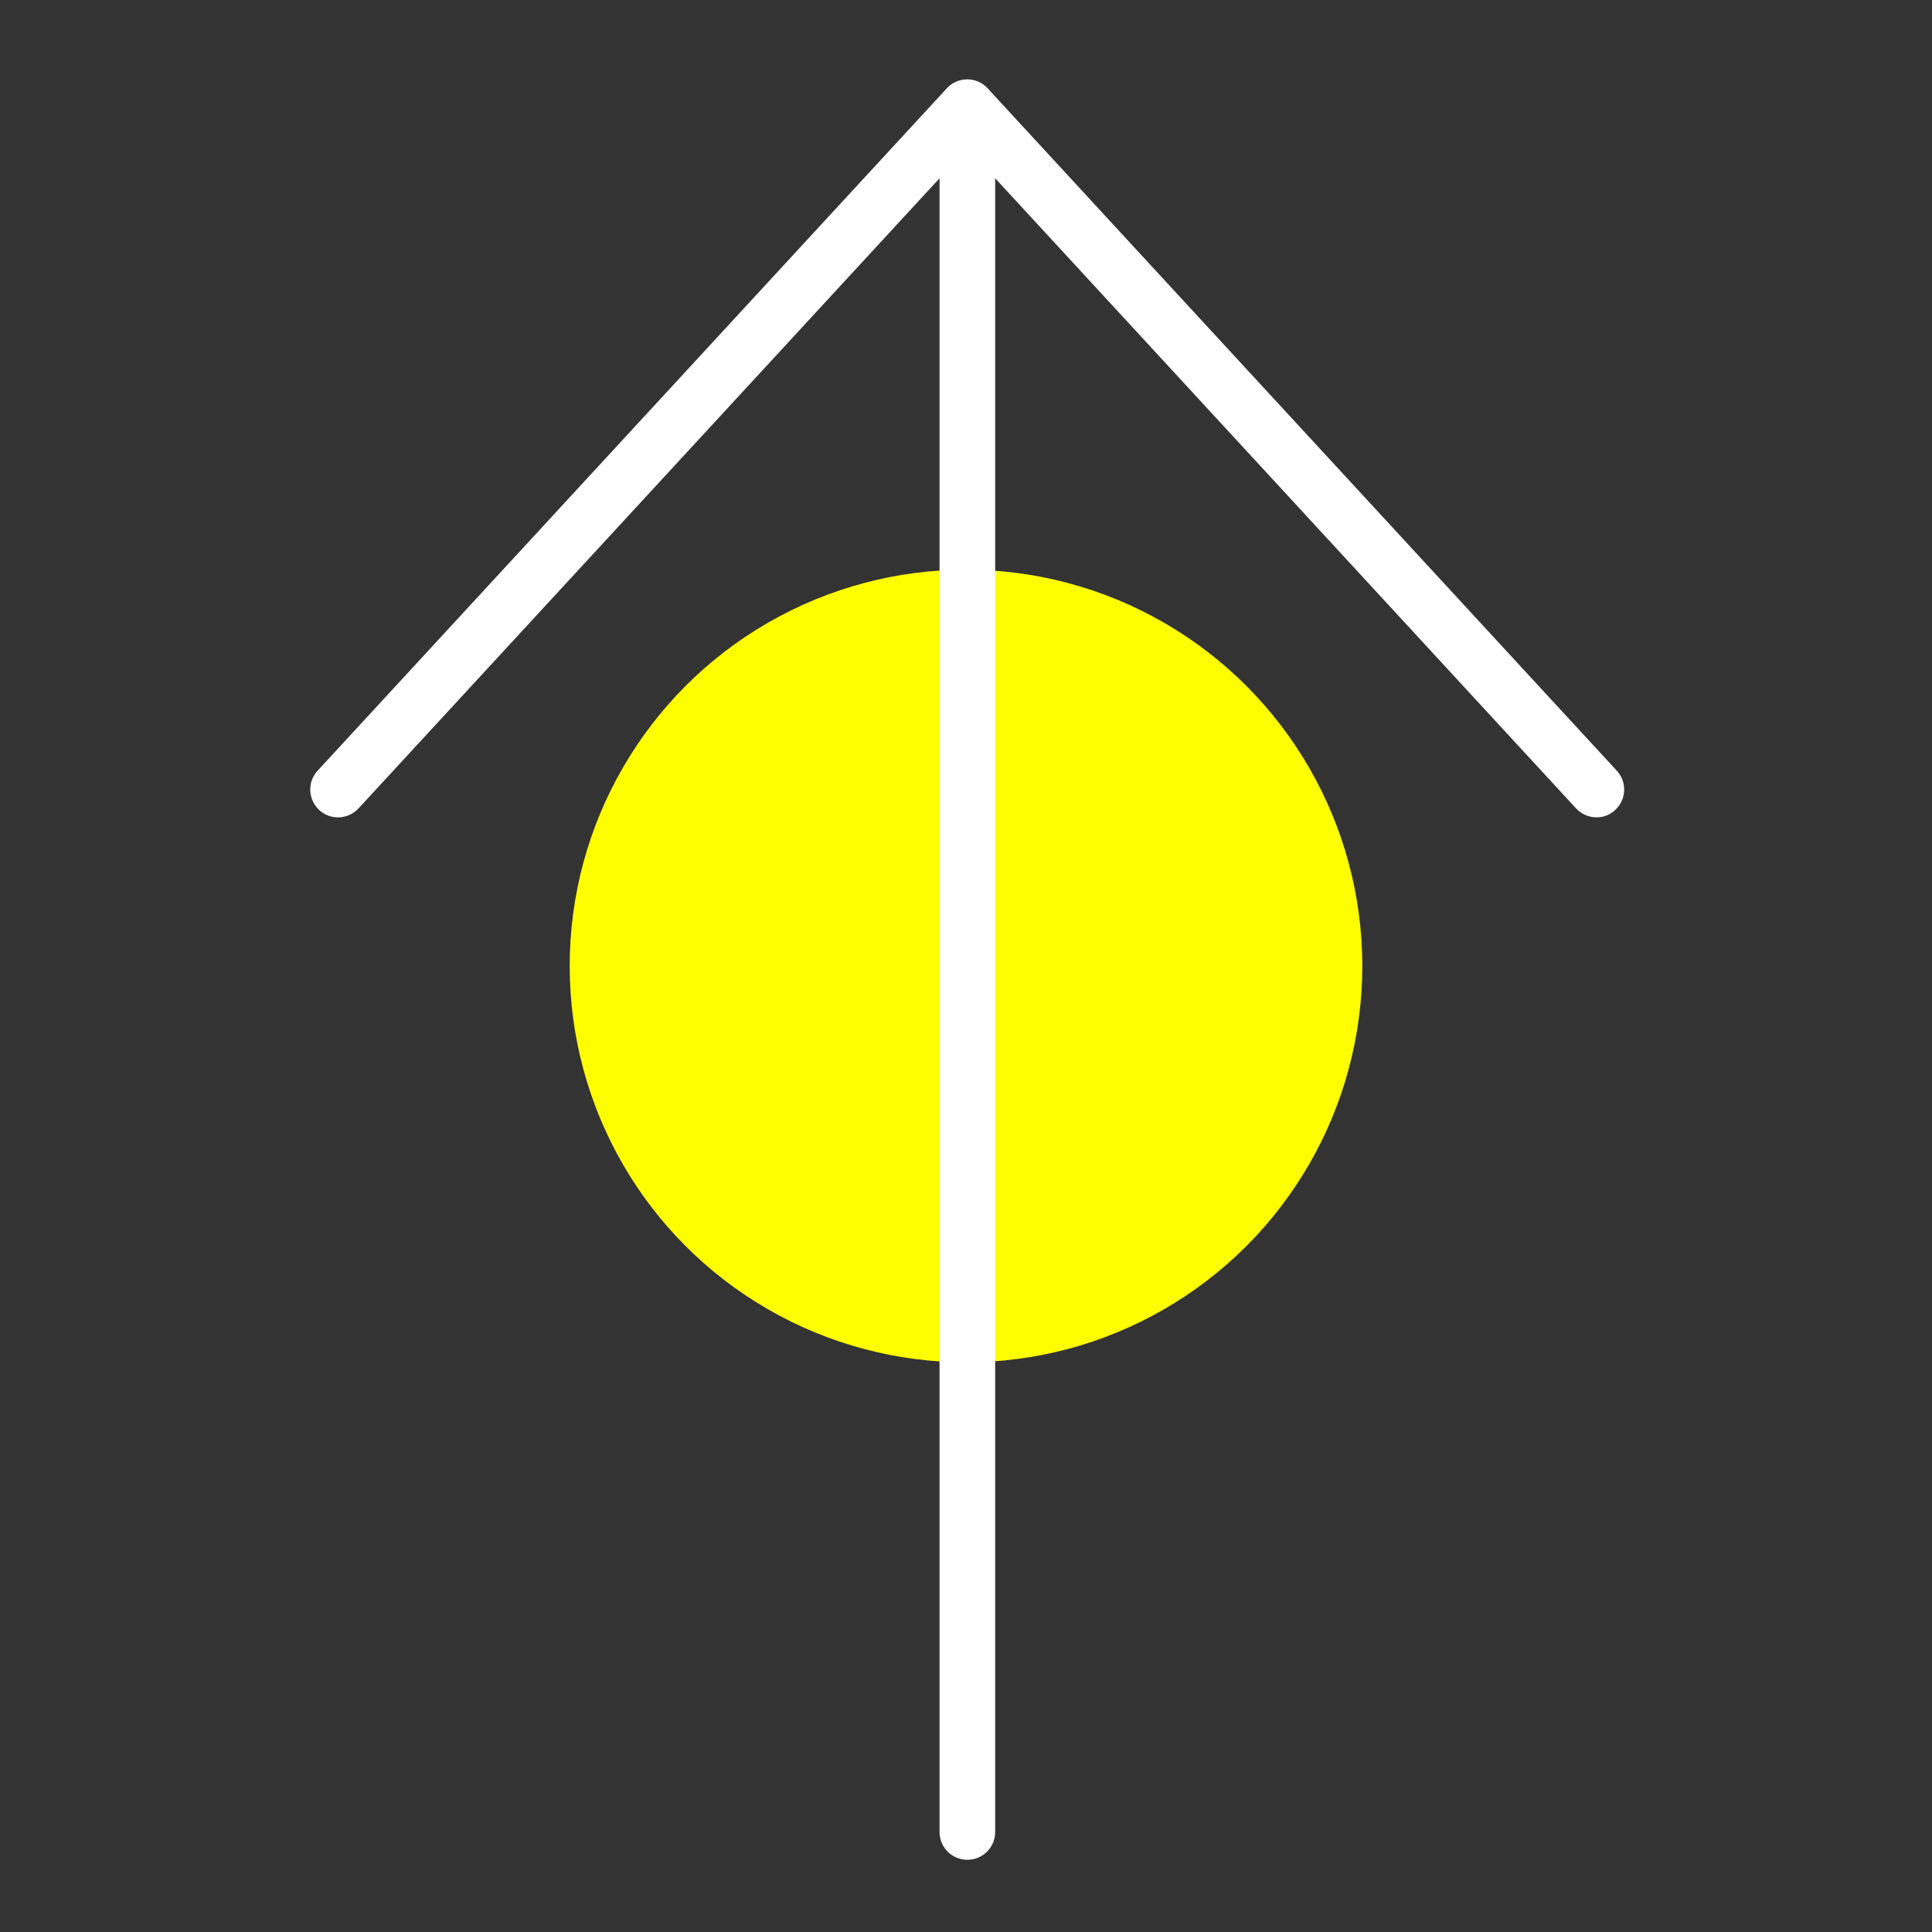 <svg xmlns="http://www.w3.org/2000/svg" width="78" height="78" viewBox="0 0 78 78" fill="none"><rect x="0" y="0" width="78" height="78" fill="#333333" stroke="none"/><script xmlns="" id="eppiocemhmnlbhjplcgkofciiegomcon"/><script xmlns=""/><script xmlns=""/>
<circle cx="39" cy="39" r="16" fill="#FFFF00"/>
<path fill-rule="evenodd" clip-rule="evenodd" d="M64.458 32.998C64.153 32.998 63.853 32.877 63.629 32.637L39.055 5.979L14.475 32.637C14.054 33.092 13.342 33.125 12.888 32.703C12.434 32.282 12.4 31.57 12.822 31.116L38.226 3.565C38.437 3.335 38.737 3.204 39.049 3.204C39.361 3.204 39.661 3.335 39.872 3.565L65.275 31.116C65.696 31.57 65.669 32.282 65.208 32.703C65.006 32.898 64.734 32.998 64.458 32.998Z" fill="white"/>
<path fill-rule="evenodd" clip-rule="evenodd" d="M39.055 75.085C38.433 75.085 37.932 74.584 37.932 73.962V4.347C37.932 3.725 38.433 3.223 39.055 3.223C39.677 3.223 40.178 3.725 40.178 4.347V73.962C40.178 74.584 39.677 75.085 39.055 75.085Z" fill="white"/>
</svg>